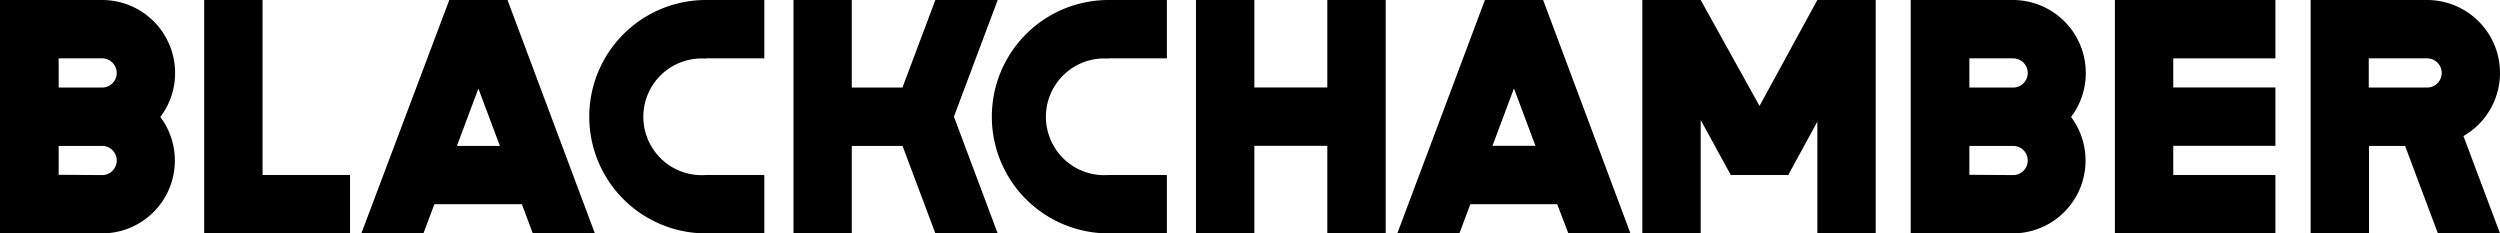 <svg xmlns="http://www.w3.org/2000/svg" viewBox="0 0 322.12 30.07"><path d="M293.18 7.52v-7.52h-20.68v30.07h20.68v-7.52h-13.16v-3.76h13.16v-7.52h-13.16v-3.75h13.16zM171.02 0v11.27h-9.4v-11.27h-7.52v30.07h7.52v-11.28h9.4v11.28h7.52v-30.07h-7.52zM45.1 22.55h-11.27v-22.55h-7.52v30.07h18.79v-7.52z"/><path d="M24 10.51a9.4 9.4 0 0 0-9.4-9.4h-13.16v30.07h13.16a9.38 9.38 0 0 0 7.5-15 9.33 9.33 0 0 0 1.9-5.67zm-15-1.88h5.6a1.88 1.88 0 0 1 0 3.76h-5.6zm0 15v-3.72h5.6a1.88 1.88 0 1 1 0 3.76zM270.19 10.51a9.4 9.4 0 0 0-9.4-9.4h-13.16v30.07h13.16a9.38 9.38 0 0 0 7.5-15 9.33 9.33 0 0 0 1.9-5.67zm-15-1.88h5.64a1.88 1.88 0 0 1 0 3.76h-5.64zm0 15v-3.72h5.64a1.88 1.88 0 1 1 0 3.76z" transform="translate(-1.44 -1.11)"/><path d="M234.16 0l-7.45 13.65-7.58-13.65h-7.52v30.07h7.52v-14.61l3.88 7.09h7.4l3.75-6.87v14.39h7.52v-30.07h-7.52z"/><path d="M92.4 8.63h7.52v-7.52h-7.52a15 15 0 0 0 0 30.07h7.52v-7.52h-7.52a7.52 7.52 0 1 1 0-15zM144.27 8.63h7.52v-7.52h-7.52a15 15 0 0 0 0 30.07h7.52v-7.52h-7.52a7.52 7.52 0 1 1 0-15z" transform="translate(-1.44 -1.11)"/><path d="M68.65 30.07h8l-11.26-30.07h-7.5l-11.33 30.07h8l1.41-3.76h11.27zm-9.78-11.27l2.77-7.39 2.77 7.39zM202.08 30.07h8l-11.25-30.07h-7.5l-11.29 30.07h8l1.41-3.76h11.19zm-9.78-11.28l2.77-7.39 2.77 7.39zM128.55 0h-8.03l-4.24 11.28h-6.53v-11.28h-7.51v30.07h7.51v-11.27h6.54l4.23 11.27h8.03l-5.64-15.04 5.64-15.03z"/><path d="M323.56 10.51a9.4 9.4 0 0 0-9.4-9.4h-15v30.07h7.52v-11.27h4.65l4.23 11.27h8l-4.71-12.54a9.38 9.38 0 0 0 4.71-8.13zm-16.91-1.88h7.52a1.88 1.88 0 0 1 0 3.76h-7.52z" transform="translate(-1.44 -1.11)"/></svg>